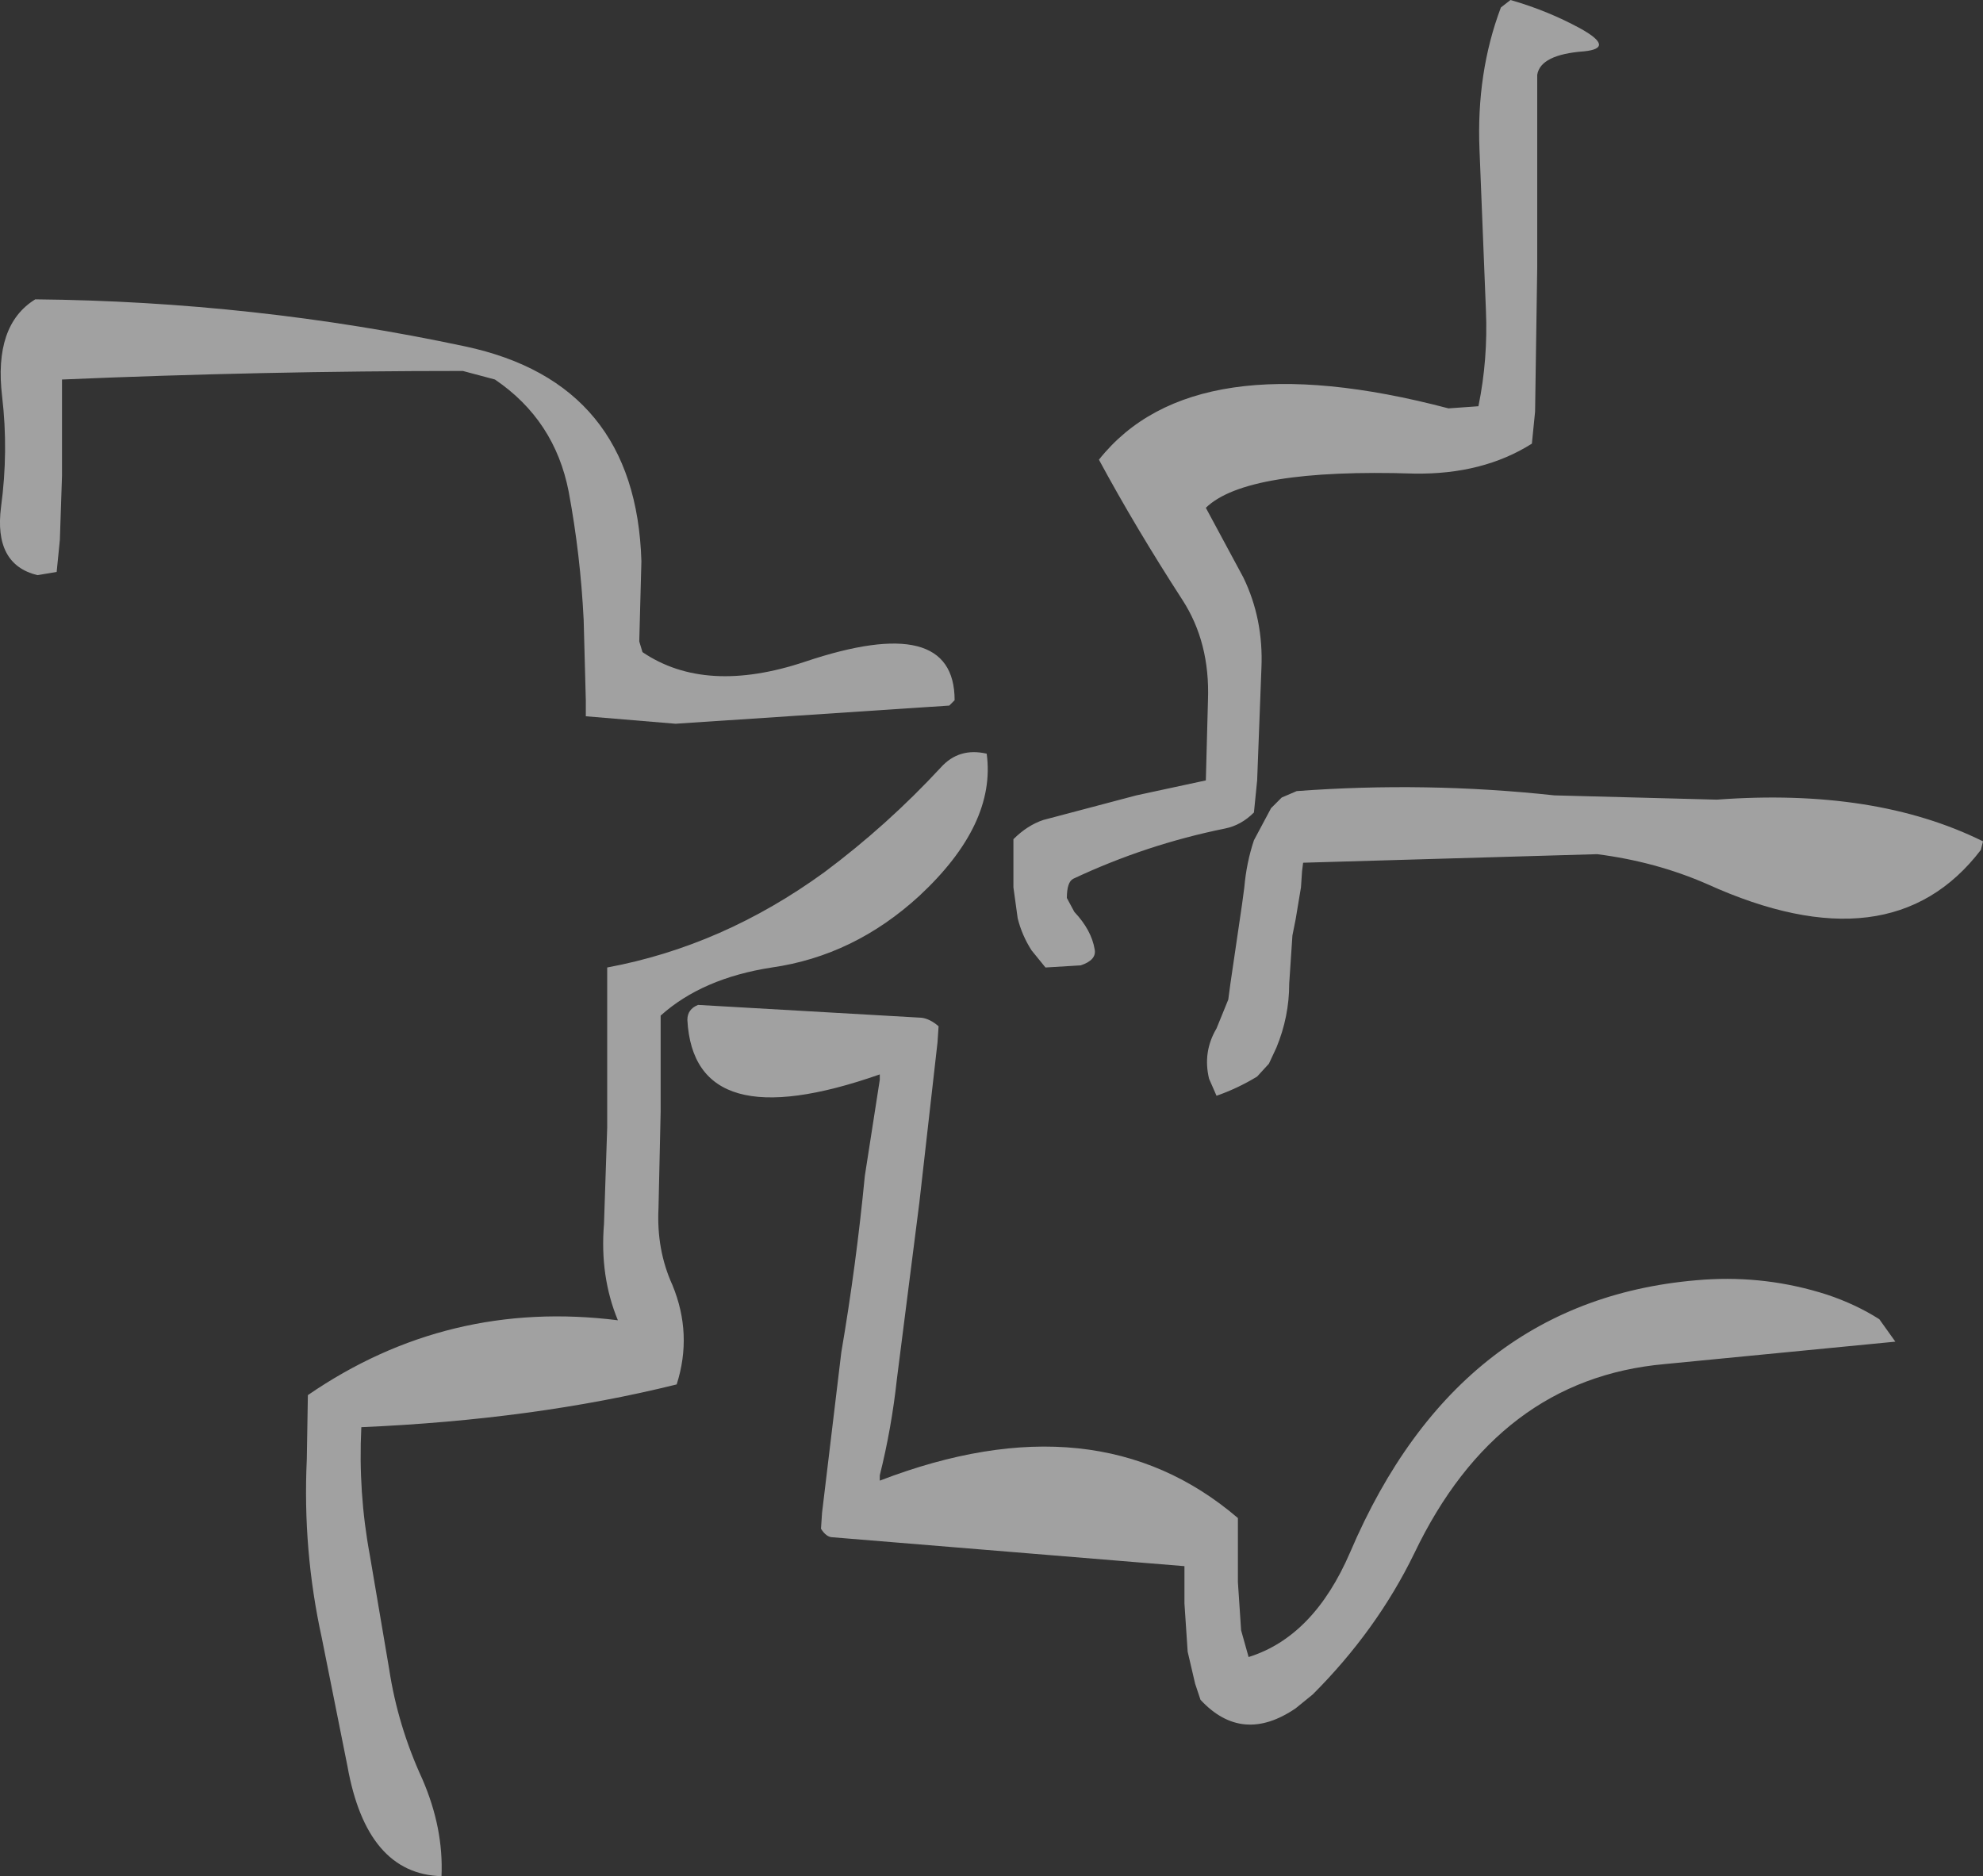 <?xml version="1.0" encoding="UTF-8" standalone="no"?>
<svg xmlns:xlink="http://www.w3.org/1999/xlink" height="87.75px" width="92.75px" xmlns="http://www.w3.org/2000/svg">
  <rect width="100%" height="100%" fill="#333333" stroke="none"/>
  <g transform="matrix(1.0, 0.0, 0.0, 1.0, 46.4, 43.85)">
    <path d="M24.25 -43.85 Q26.0 -43.35 27.55 -42.5 29.15 -41.6 27.7 -41.45 25.65 -41.3 25.5 -40.35 L25.5 -36.6 25.5 -31.35 25.4 -24.6 25.25 -23.1 Q22.95 -21.65 19.75 -21.7 11.9 -21.95 10.0 -20.1 L11.75 -16.85 Q12.7 -14.9 12.6 -12.6 L12.4 -7.35 12.25 -5.85 Q11.65 -5.25 10.9 -5.1 7.2 -4.35 3.8 -2.75 3.5 -2.6 3.5 -1.85 L3.85 -1.2 Q4.65 -0.35 4.8 0.55 4.9 1.05 4.15 1.3 L2.5 1.4 1.85 0.6 Q1.4 -0.1 1.2 -0.9 L1.0 -2.35 1.0 -3.85 1.0 -4.6 Q1.65 -5.25 2.4 -5.5 L6.75 -6.65 10.0 -7.35 10.1 -11.1 Q10.2 -13.8 8.9 -15.8 6.7 -19.2 5.0 -22.35 9.4 -27.9 21.35 -24.75 L22.75 -24.85 Q23.2 -27.05 23.1 -29.35 L22.8 -36.85 Q22.65 -40.45 23.8 -43.5 L24.25 -43.85 M14.25 -6.85 Q20.3 -7.3 26.3 -6.65 L33.9 -6.45 Q41.3 -7.0 46.35 -4.5 L46.25 -4.1 Q42.05 1.4 33.45 -2.5 31.05 -3.55 28.3 -3.9 L14.55 -3.5 14.5 -3.1 14.45 -2.35 14.2 -0.85 14.05 -0.1 14.0 0.65 13.95 1.4 13.9 2.15 Q13.9 3.7 13.3 5.15 L12.95 5.9 12.4 6.5 Q11.5 7.05 10.5 7.4 L10.15 6.6 Q9.85 5.35 10.5 4.25 L11.05 2.9 11.15 2.15 11.7 -1.6 11.8 -2.35 Q11.9 -3.5 12.25 -4.55 L13.05 -6.05 13.55 -6.55 14.25 -6.85 M42.25 18.9 L31.45 19.95 Q23.65 20.65 19.75 28.8 18.0 32.4 15.0 35.4 L14.2 36.05 Q11.7 37.75 9.75 35.65 L9.5 34.9 9.15 33.4 9.0 31.15 9.0 29.65 9.0 29.4 -7.45 28.05 Q-7.75 28.05 -8.0 27.65 L-7.95 26.9 -7.05 19.4 Q-6.35 15.3 -5.95 11.15 L-5.25 6.65 -5.25 6.4 Q-13.95 9.45 -14.25 3.85 -14.25 3.35 -13.75 3.15 L-3.3 3.75 Q-2.9 3.8 -2.5 4.15 L-2.55 4.9 -3.4 12.4 -4.45 20.65 Q-4.7 22.95 -5.25 25.15 L-5.25 25.4 Q4.9 21.5 11.5 27.15 L11.5 27.9 11.5 30.15 11.65 32.4 12.0 33.65 Q15.05 32.7 16.75 28.75 21.85 16.8 33.3 16.0 36.25 15.8 39.05 16.7 40.4 17.15 41.5 17.85 L42.25 18.9 M-44.75 -29.85 Q-34.5 -29.75 -24.65 -27.65 -16.65 -25.95 -16.4 -17.6 L-16.5 -13.85 -16.35 -13.35 Q-13.4 -11.35 -8.75 -12.9 -1.75 -15.25 -1.75 -11.1 L-2.0 -10.85 -14.8 -10.0 -19.0 -10.35 -19.0 -11.1 -19.1 -14.85 Q-19.25 -17.9 -19.8 -20.85 -20.45 -24.2 -23.25 -26.1 L-24.75 -26.5 Q-34.15 -26.5 -43.5 -26.1 L-43.5 -25.35 -43.5 -23.85 -43.5 -21.6 -43.6 -18.6 -43.75 -17.1 -44.65 -16.95 Q-46.7 -17.45 -46.35 -20.15 -46.0 -22.75 -46.3 -25.3 -46.7 -28.65 -44.75 -29.85 M-2.4 -7.95 Q-1.55 -8.9 -0.25 -8.6 0.2 -5.3 -3.4 -1.95 -6.45 0.85 -10.3 1.4 -13.55 1.9 -15.5 3.65 L-15.5 8.15 -15.6 12.65 Q-15.7 14.6 -14.95 16.25 -14.0 18.55 -14.75 20.9 -21.4 22.55 -29.5 22.9 -29.65 25.95 -29.1 28.9 L-28.2 34.2 Q-27.8 36.85 -26.65 39.35 -25.65 41.65 -25.75 43.9 -29.25 43.8 -30.15 38.75 L-31.35 32.75 Q-32.25 28.65 -32.05 24.4 L-32.0 21.4 Q-25.45 16.9 -17.5 17.9 -18.35 15.85 -18.15 13.4 L-18.0 8.9 -18.0 5.9 -18.0 2.15 -18.0 1.4 Q-12.6 0.4 -7.85 -3.05 -4.9 -5.25 -2.4 -7.95" fill="#ffffff" fill-opacity="0.541" fill-rule="evenodd" stroke="none"/>
  </g>
</svg>
